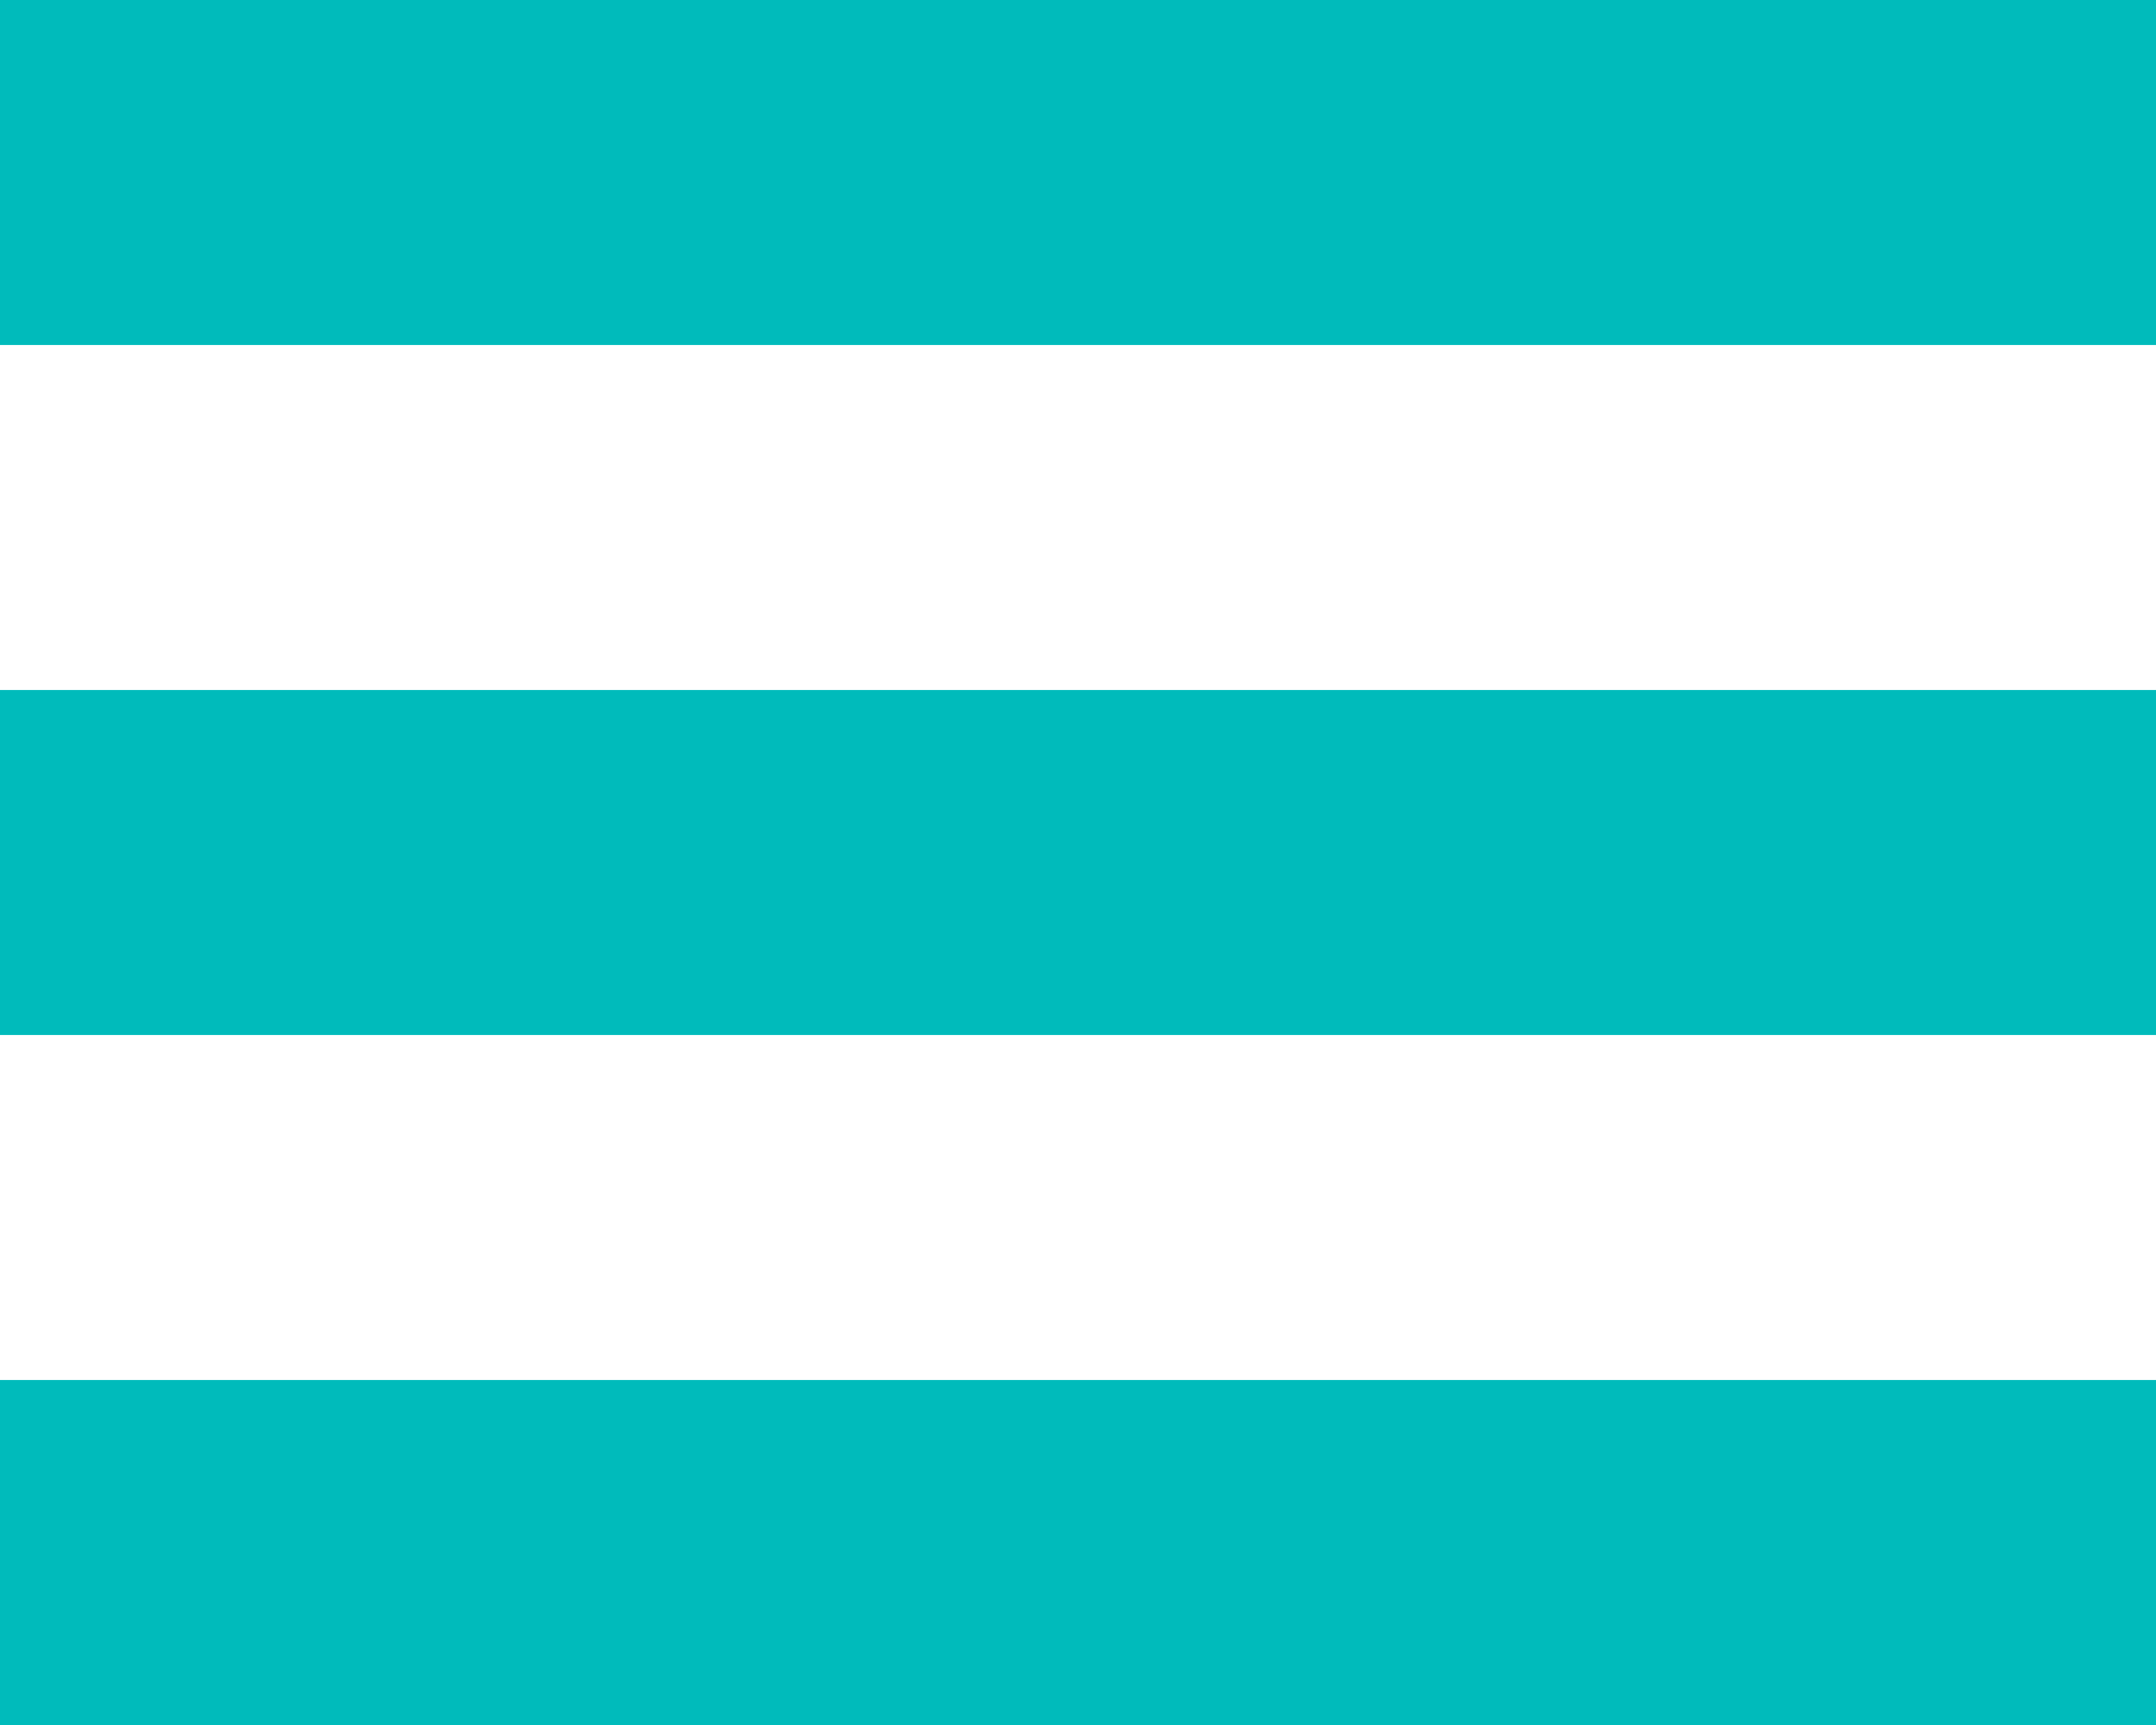 <?xml version="1.0" encoding="UTF-8"?> <svg xmlns="http://www.w3.org/2000/svg" width="25" height="20" viewBox="0 0 25 20" fill="none"> <rect width="25" height="4" fill="#00BBBB"></rect> <rect y="8" width="25" height="4" fill="#00BBBB"></rect> <rect y="16" width="25" height="4" fill="#00BBBB"></rect> </svg> 